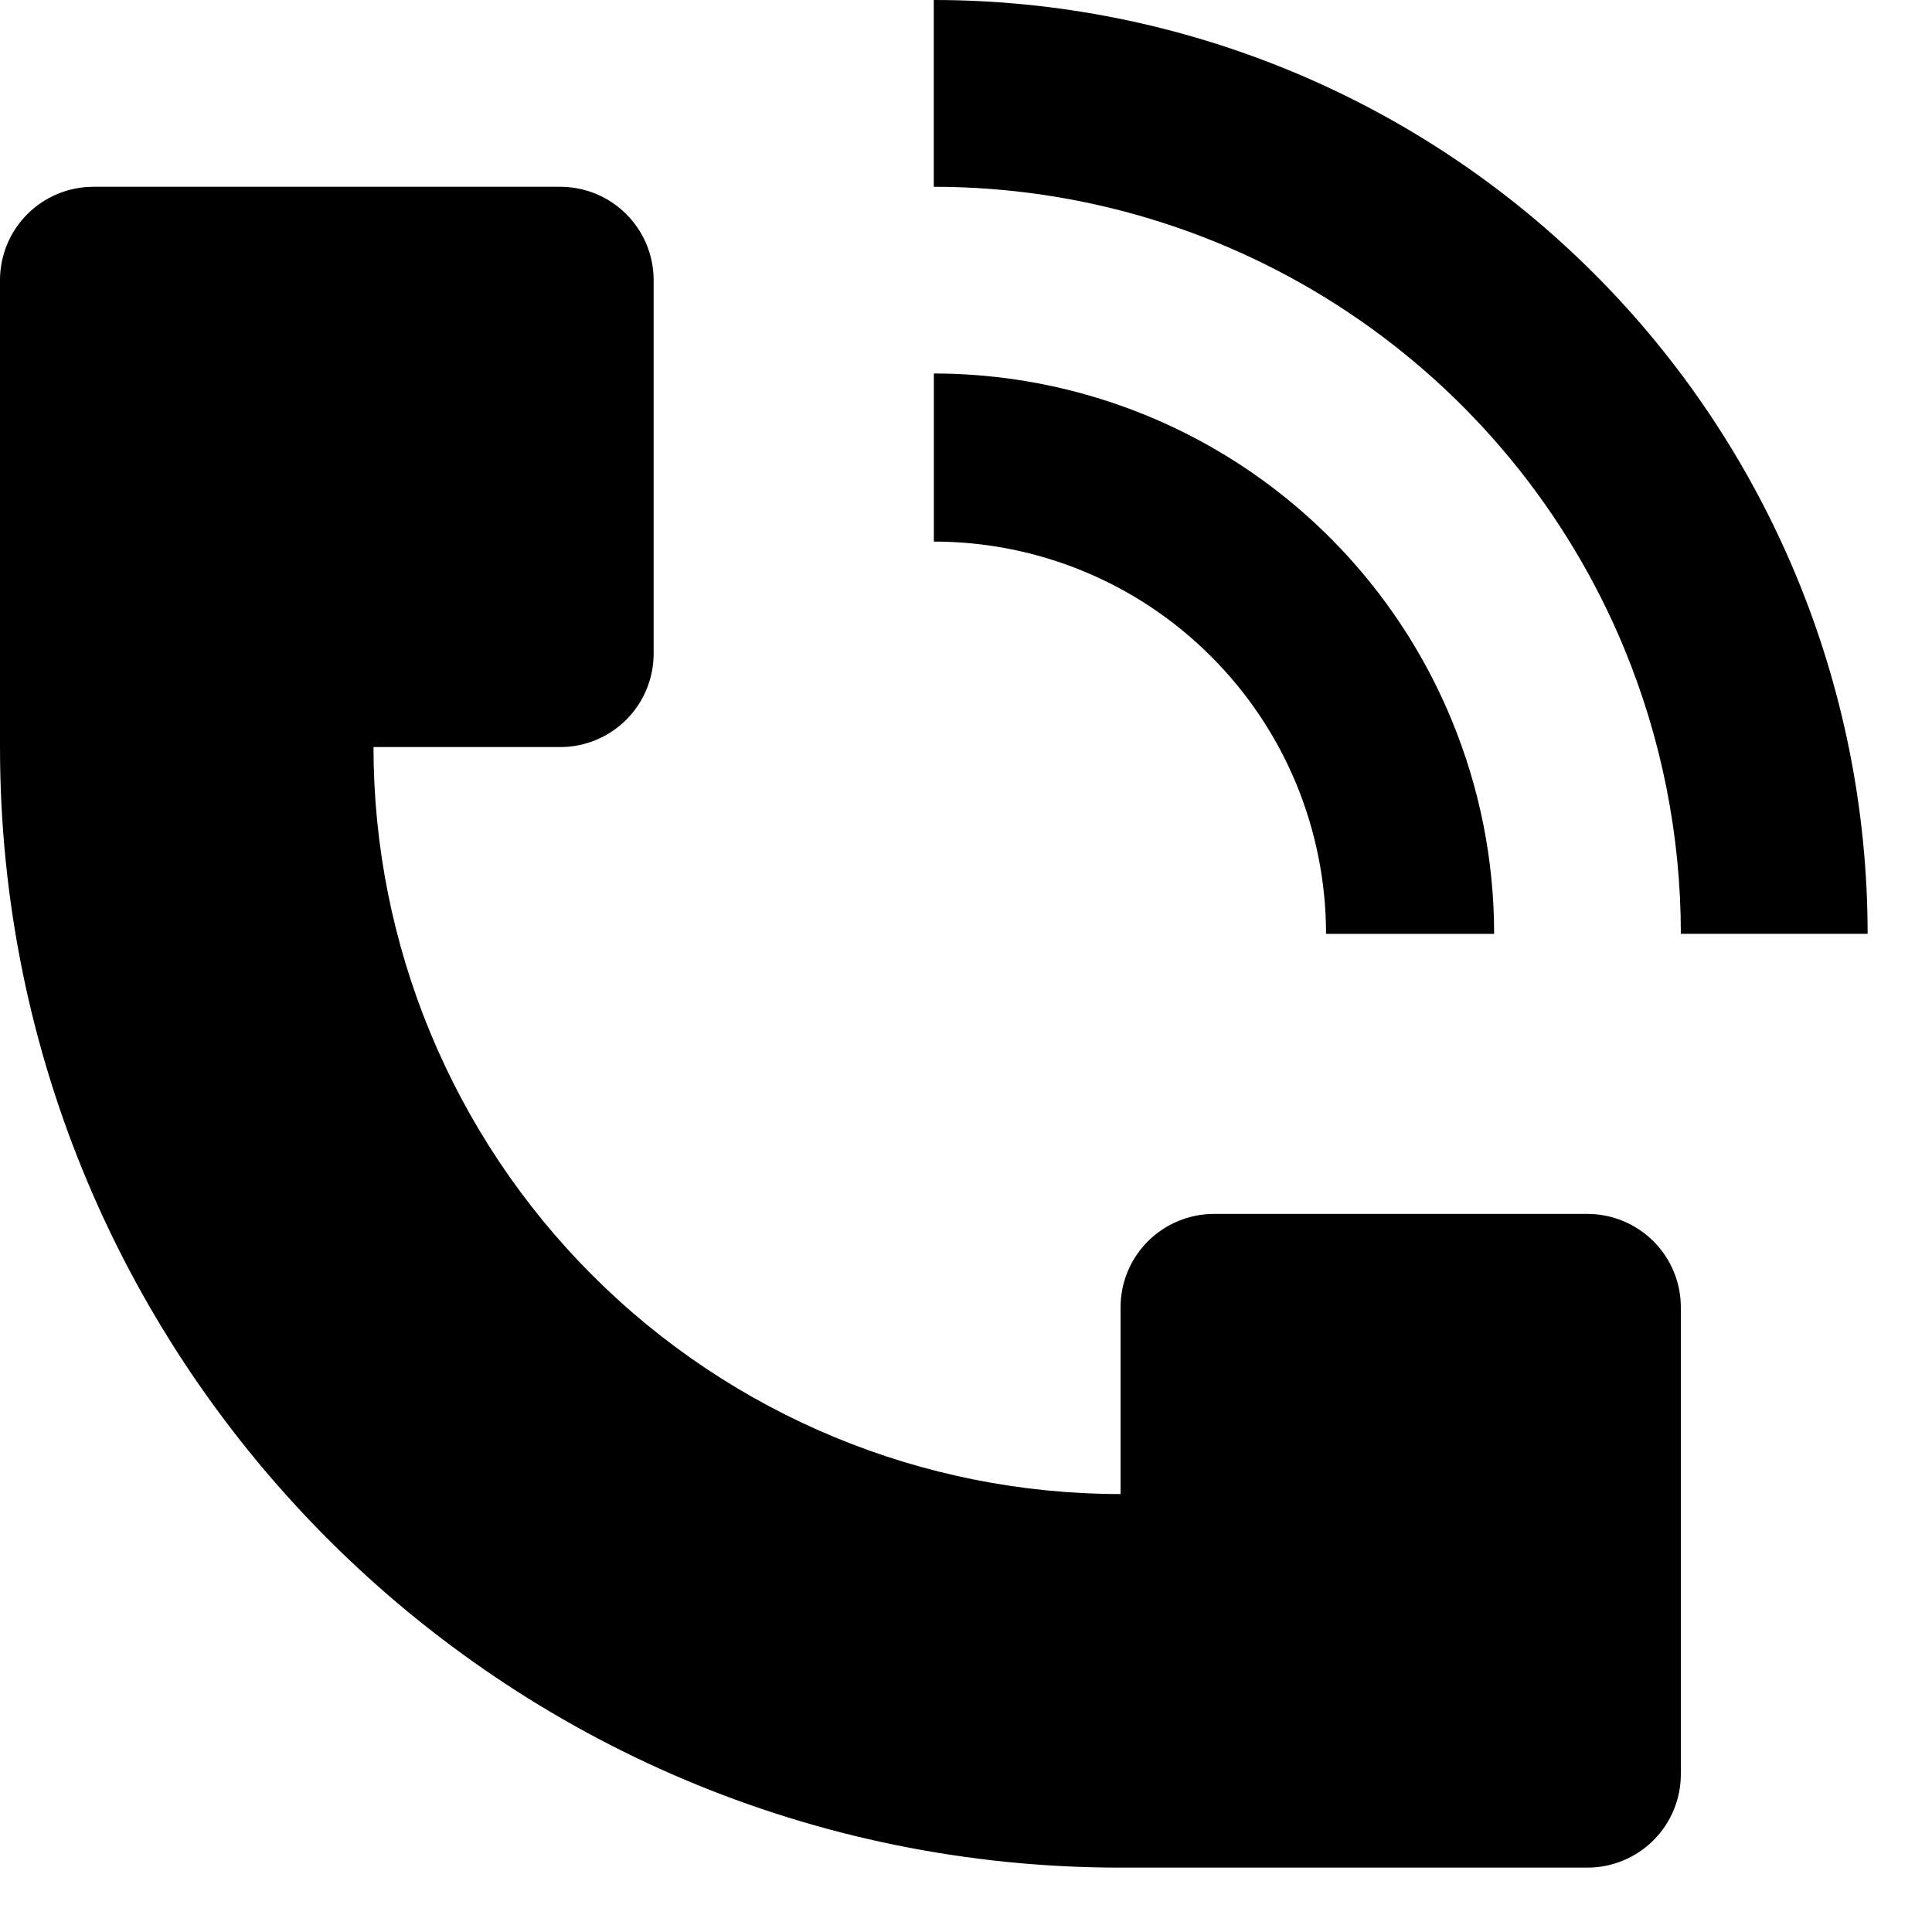 <svg width="25" height="25" viewBox="0 0 25 25" fill="none" xmlns="http://www.w3.org/2000/svg">
<path d="M24.167 12.083C24.166 8.879 22.893 5.806 20.627 3.54C18.361 1.274 15.288 0.001 12.083 0V2.417C13.995 2.417 15.864 2.984 17.453 4.046C19.043 5.108 20.282 6.617 21.014 8.383C21.5 9.556 21.75 10.814 21.75 12.083H24.167ZM0 9.667V3.625C0 3.305 0.127 2.997 0.354 2.771C0.581 2.544 0.888 2.417 1.208 2.417H7.25C7.57 2.417 7.878 2.544 8.104 2.771C8.331 2.997 8.458 3.305 8.458 3.625V8.458C8.458 8.779 8.331 9.086 8.104 9.313C7.878 9.539 7.57 9.667 7.25 9.667H4.833C4.833 12.23 5.852 14.689 7.665 16.502C9.477 18.315 11.936 19.333 14.5 19.333V16.917C14.5 16.596 14.627 16.289 14.854 16.062C15.081 15.836 15.388 15.708 15.708 15.708H20.542C20.862 15.708 21.169 15.836 21.396 16.062C21.623 16.289 21.75 16.596 21.75 16.917V22.958C21.75 23.279 21.623 23.586 21.396 23.813C21.169 24.039 20.862 24.167 20.542 24.167H14.5C6.492 24.167 0 17.674 0 9.667Z" fill="black"/>
<path d="M18.781 9.309C19.146 10.189 19.334 11.131 19.334 12.084H17.159C17.159 11.417 17.027 10.757 16.773 10.141C16.517 9.525 16.144 8.966 15.672 8.495C15.201 8.023 14.642 7.649 14.026 7.394C13.41 7.139 12.75 7.008 12.084 7.008V4.833C13.517 4.834 14.919 5.259 16.111 6.055C17.303 6.852 18.233 7.984 18.781 9.309Z" fill="black"/>
</svg>
